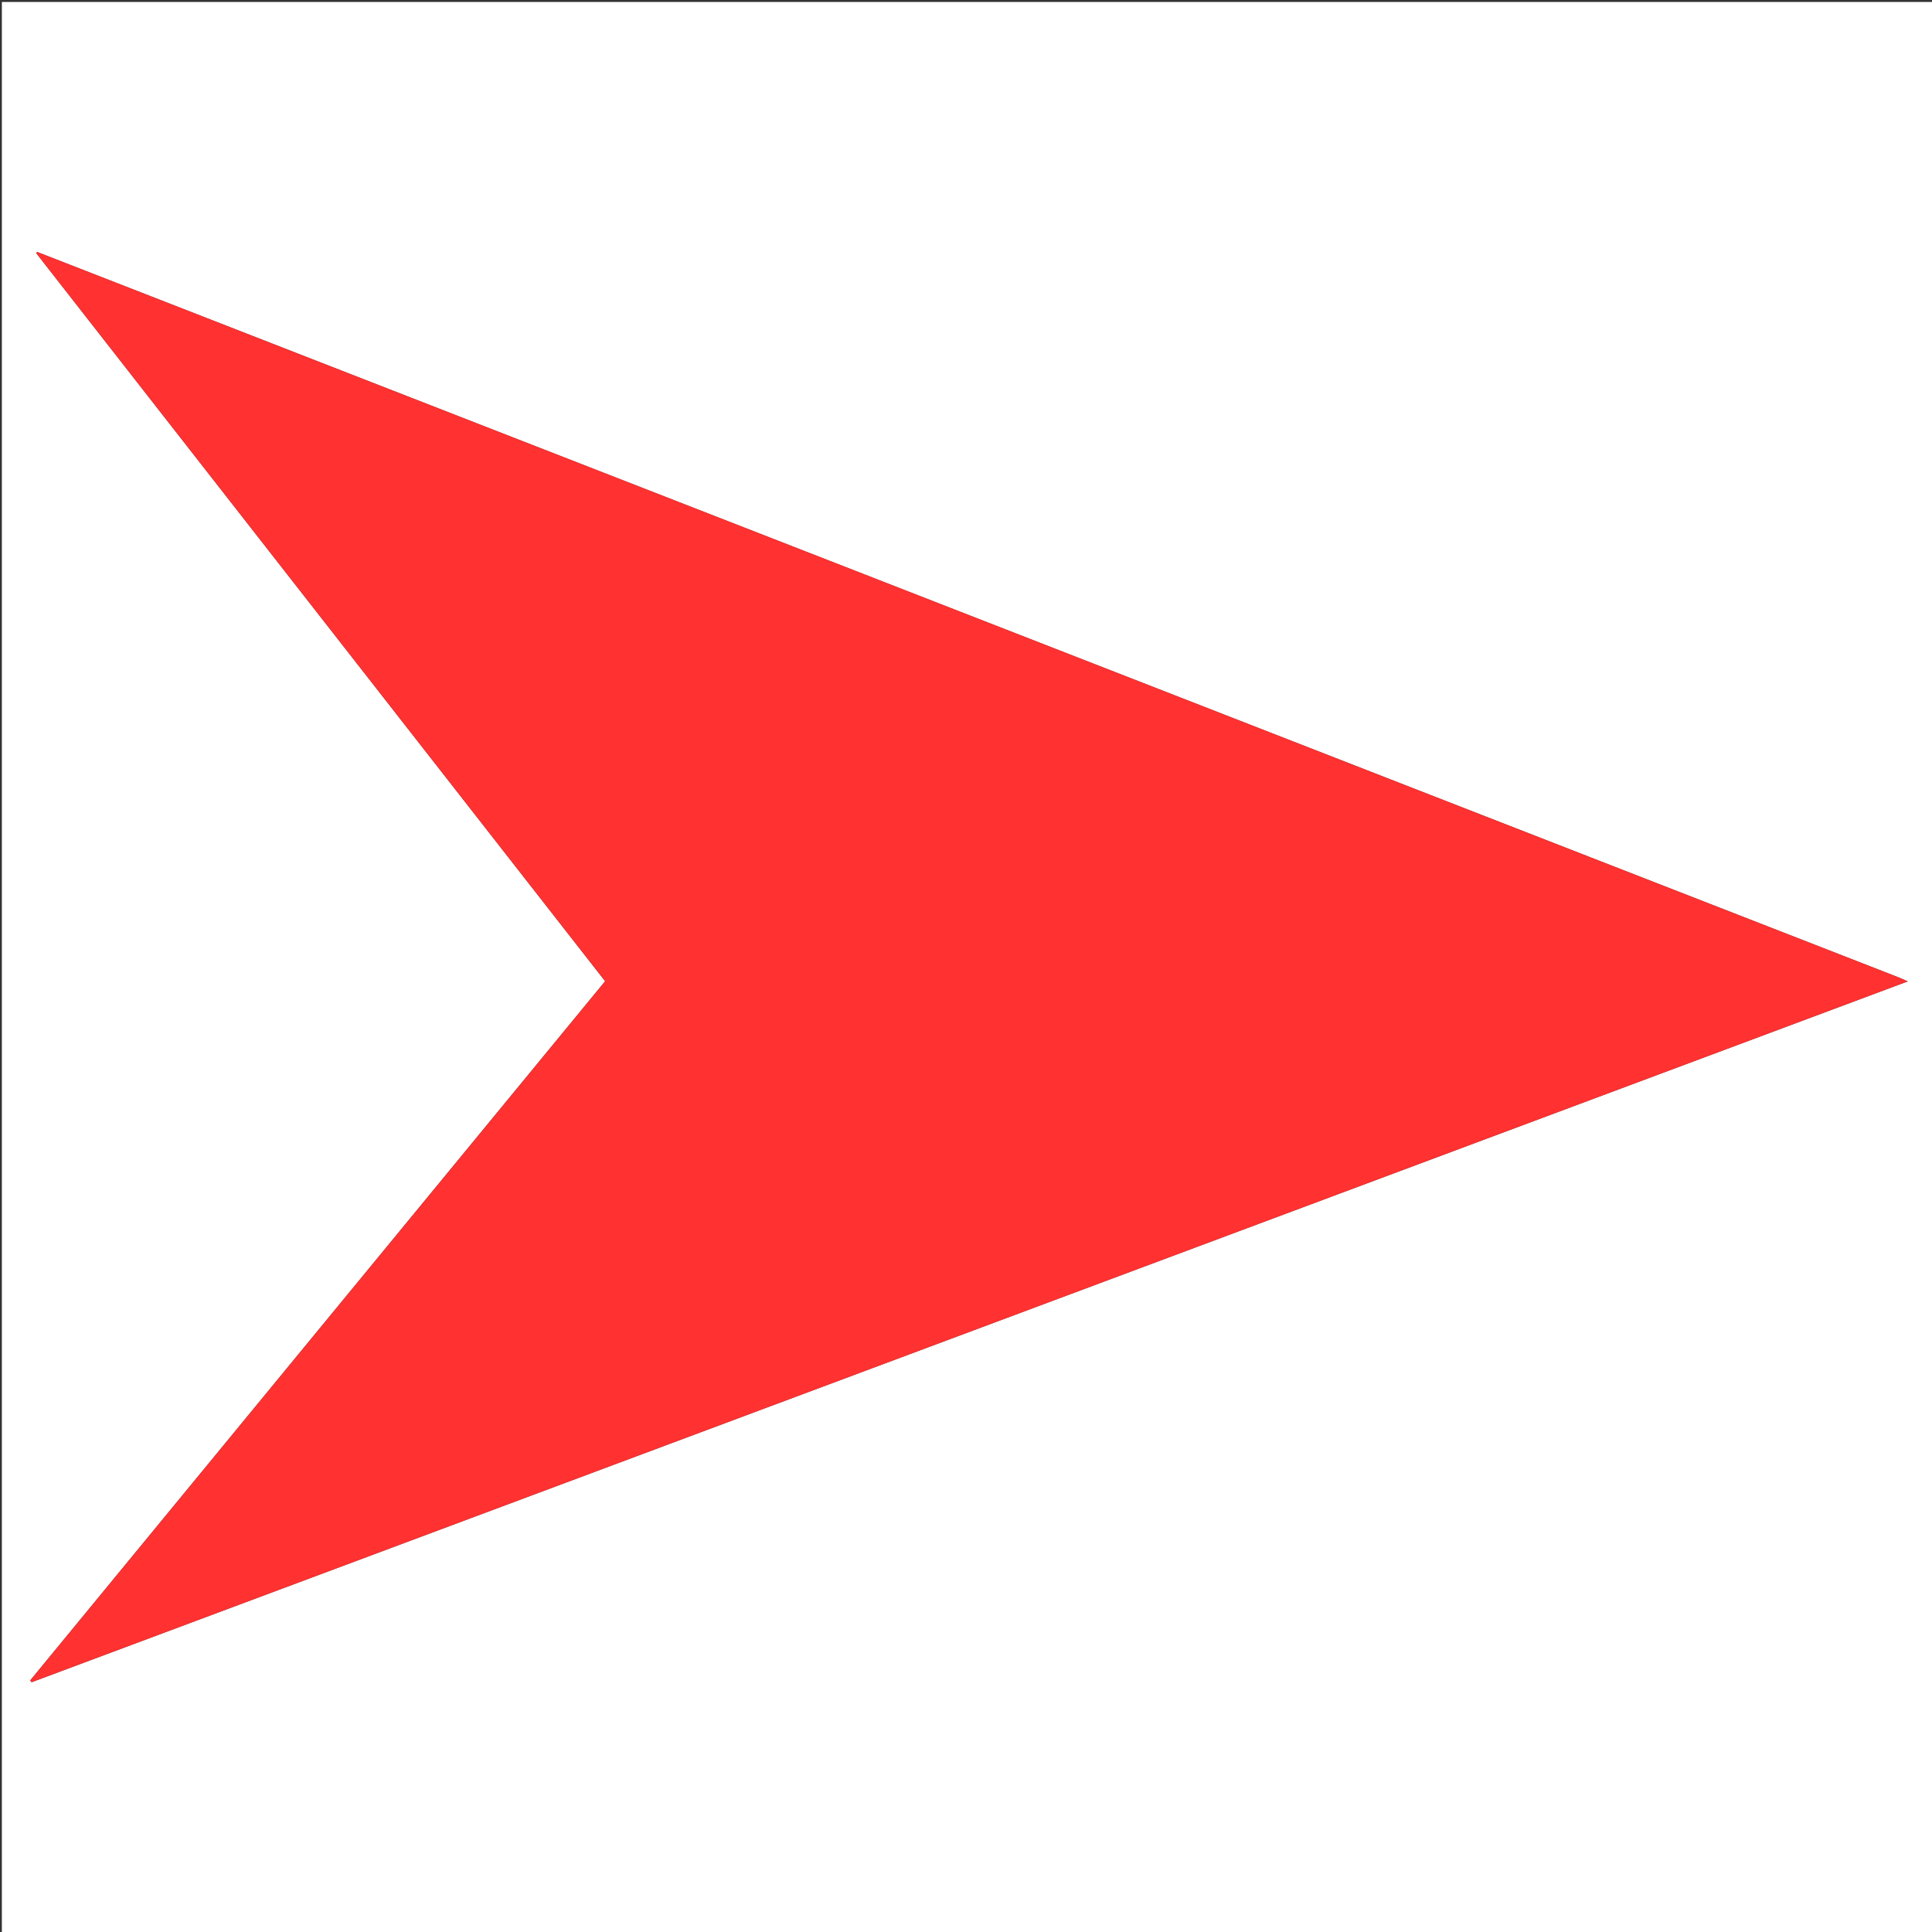 <?xml version="1.0" encoding="UTF-8"?>
<svg data-bbox="1.04 1.102 1079.796 1079.898" viewBox="0 0 1080 1080" xmlns="http://www.w3.org/2000/svg" data-type="color">
    <rect x="0" y="0" width="1080" height="1080" fill="#333333" stroke="none"/>
    <g>
        <path d="M691 1081H1.04V1.102h1079.796V1081zM362.48 274.027 20.713 140.82l-.425.741 317.995 406.945-321.428 390.9.845.955 1048.736-391.754c-2.217-.977-3.704-1.7-5.24-2.298-87.519-34.108-175.046-68.195-262.564-102.307C653.49 387.43 508.355 330.842 362.48 274.027" fill="#FFFFFF" data-color="1"/>
        <path d="M362.849 274.145C508.355 330.843 653.49 387.43 798.632 444.002c87.518 34.112 175.045 68.199 262.565 102.307 1.535.598 3.022 1.321 5.239 2.298L17.7 940.36l-.845-.955 321.428-390.901L20.288 141.56l.425-.741a1774419 1774419 0 0 0 342.136 133.326" fill="#FF3131" data-color="2"/>
    </g>
</svg>
